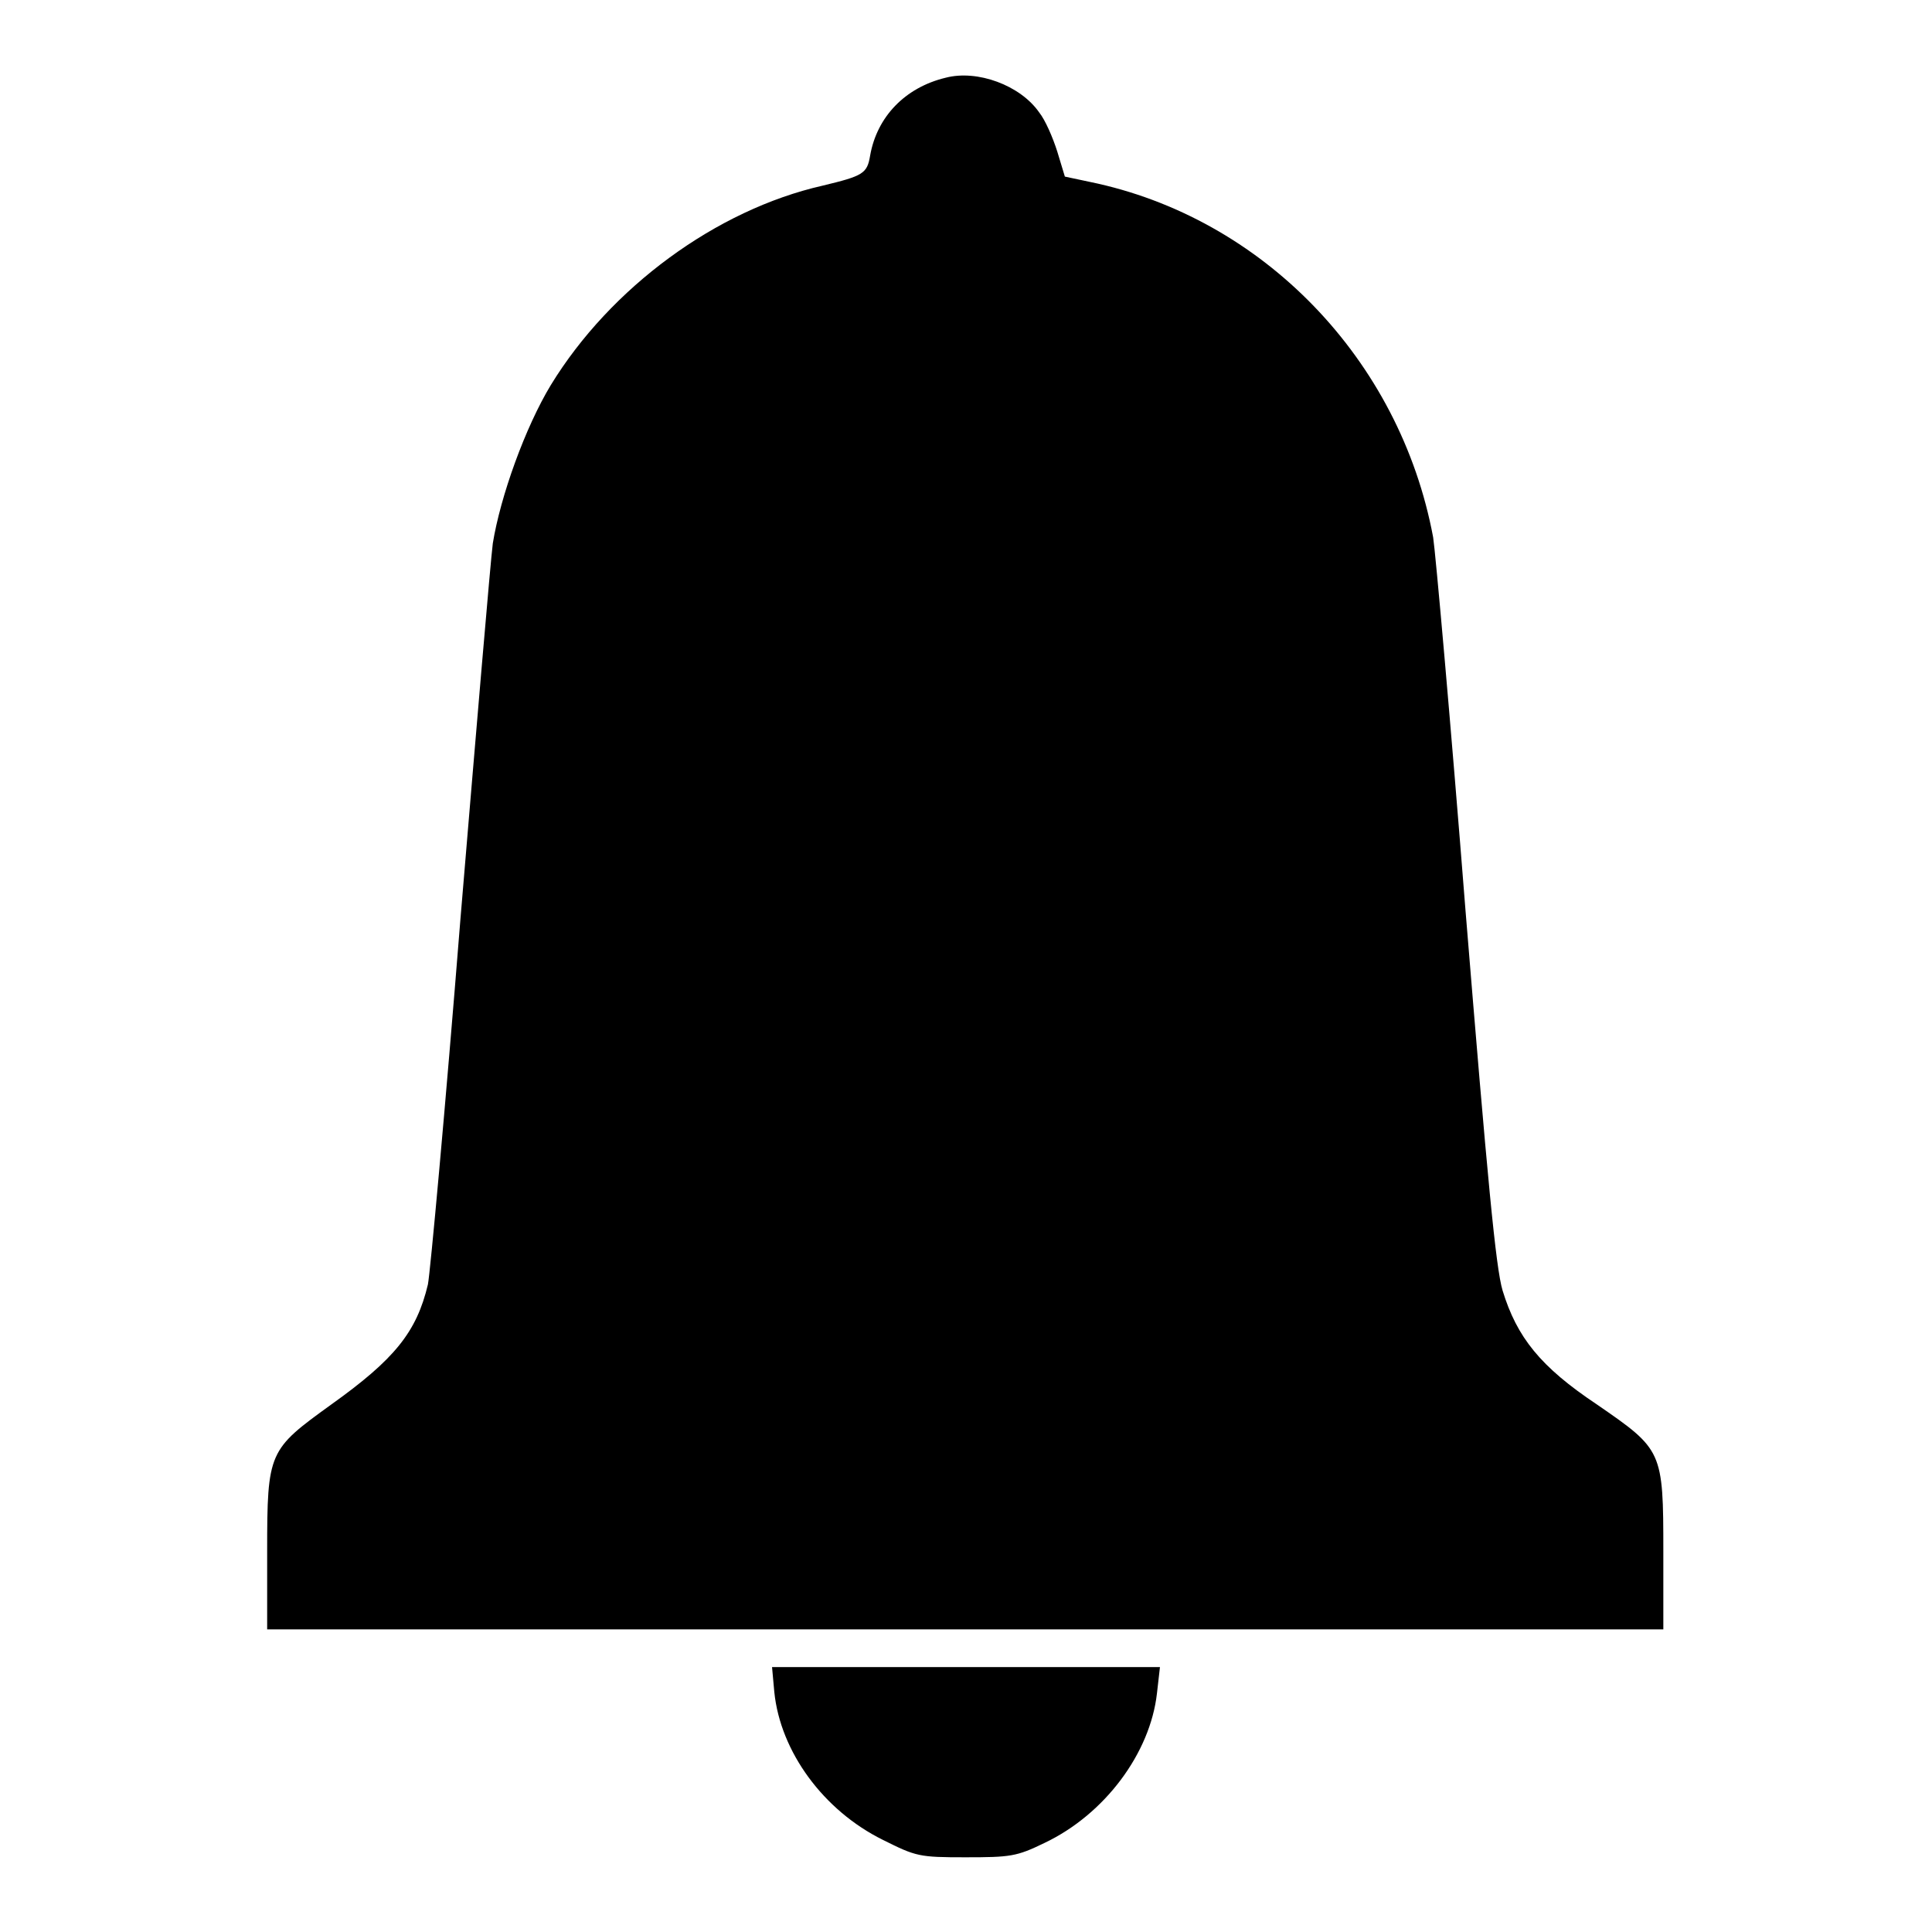 <?xml version="1.0" encoding="utf-8"?>
<!-- Svg Vector Icons : http://www.onlinewebfonts.com/icon -->
<!DOCTYPE svg PUBLIC "-//W3C//DTD SVG 1.1//EN" "http://www.w3.org/Graphics/SVG/1.1/DTD/svg11.dtd">
<svg version="1.1" xmlns="http://www.w3.org/2000/svg" xmlns:xlink="http://www.w3.org/1999/xlink" x="0px" y="0px" viewBox="0 0 256 256" enable-background="new 0 0 256 256" xml:space="preserve">
<g><g><g><path fill="#000000" d="M125.3,10.3c-5.4,1.3-9.1,5.2-10,10.3c-0.4,2.4-0.9,2.7-6.3,4C94.9,27.8,80.9,38.1,73,51c-3.4,5.6-6.7,14.8-7.7,21c-0.3,2.3-2.2,24.8-4.3,49.9c-2,25.1-4,46.8-4.3,48.3c-1.5,6.3-4.4,9.9-12.8,15.9c-8.3,6-8.5,6.2-8.5,19.5v10.3H128h92.4v-10.3c0-13.4-0.1-13.5-8.8-19.5c-7.5-5-10.6-8.9-12.5-15.1c-0.9-3-2-14.7-4.9-50.2c-2-25.4-4-47.7-4.3-49.6c-4.4-23.6-22.6-42.4-45.5-47.1l-3.3-0.7l-1-3.3c-0.6-1.9-1.6-4.2-2.4-5.2C135.2,11.3,129.5,9.2,125.3,10.3z"/><path fill="#000000" d="M102.6,224.2c0.8,7.9,6.5,15.7,14.4,19.6c4.4,2.2,4.8,2.3,10.9,2.3c6,0,6.8-0.1,10.5-1.9c8-3.8,14-11.9,14.9-19.8l0.4-3.5H128h-25.7L102.6,224.2z"/></g></g></g>
</svg>